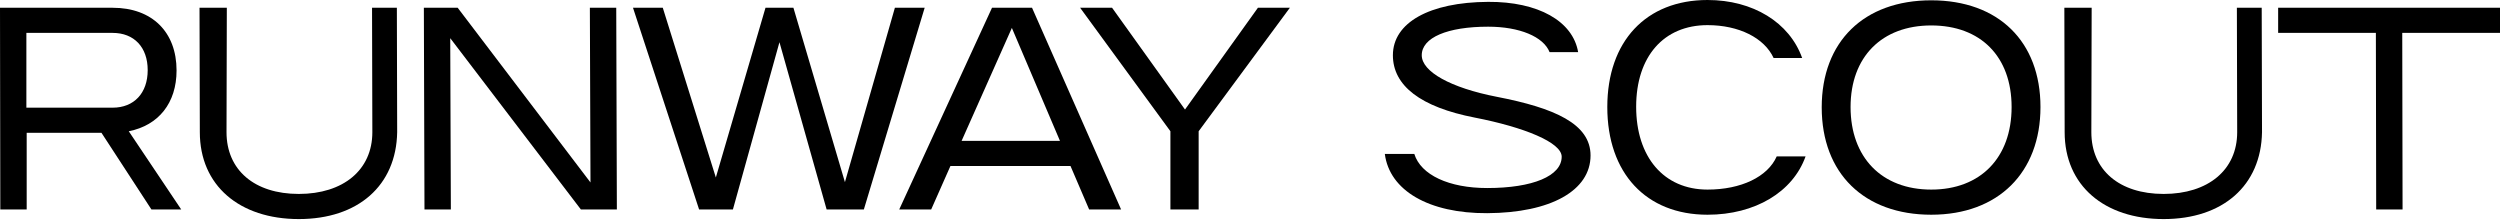 <svg width="1286" height="113" viewBox="0 0 1286 113" fill="none" xmlns="http://www.w3.org/2000/svg">
<path d="M0 3.992H57.94C78.211 3.992 90.821 16.442 90.821 36.234C90.821 52.994 81.563 64.486 66.24 67.519L93.215 107.742H77.892L52.194 68.317H13.727V107.742H0.16L0 3.992ZM57.94 55.388C68.954 55.388 75.977 47.886 75.977 36.075C75.977 24.263 68.954 16.921 57.94 16.921H13.567V55.388H57.94Z" fill="black"/>
<path d="M102.792 67.998L102.632 3.992H116.678L116.519 67.998C116.519 87.471 130.884 99.761 153.709 99.761C176.534 99.761 191.538 87.471 191.538 67.998L191.378 3.992H204.147L204.307 67.998C203.828 95.451 184.195 112.69 153.709 112.69C123.223 112.69 102.792 95.451 102.792 67.998Z" fill="black"/>
<path d="M218.034 3.992H235.432L303.747 93.855L303.428 3.992H316.995L317.314 107.742H298.799L231.601 19.634L231.92 107.742H218.353L218.034 3.992Z" fill="black"/>
<path d="M325.614 3.992H340.937L368.231 91.302L393.77 3.992H408.135L434.631 93.696L460.329 3.992H475.652L444.367 107.742H425.214L400.952 21.709L377.01 107.742H359.612L325.614 3.992Z" fill="black"/>
<path d="M510.289 3.992H530.879L576.688 107.742H560.248L550.671 85.396H488.9L479.004 107.742H462.564L510.289 3.992ZM545.244 72.467L520.504 14.367L494.646 72.467H545.244Z" fill="black"/>
<path d="M602.059 67.519L555.611 3.992H572.051L609.561 56.346L647.07 3.992H663.51L616.584 67.519V107.742H602.059V67.519Z" fill="black"/>
<path d="M712.353 79.17H727.516C730.868 90.024 745.393 96.728 765.026 96.728C788.489 96.728 803.333 90.503 803.333 80.607C803.333 73.264 784.02 65.443 758.641 60.495C730.708 55.068 716.503 44.055 716.503 28.413C716.503 11.653 735.337 1.119 765.504 0.959C791.202 0.799 809.079 10.855 811.793 26.817H797.108C793.916 18.836 781.626 13.728 765.504 13.728C744.595 13.728 731.347 19.315 731.347 28.413C731.347 36.872 746.191 45.172 769.974 49.801C799.662 55.547 818.177 63.688 818.177 79.968C818.177 98.005 797.747 109.497 765.026 109.657C735.018 109.816 714.747 98.005 712.353 79.17Z" fill="black"/>
<path d="M826.796 55.067C826.796 21.229 846.748 0 878.352 0C901.656 0 920.49 11.492 927.035 29.848H912.35C907.562 19.473 894.473 12.929 878.352 12.929C855.846 12.929 841.641 29.05 841.641 54.907C841.641 80.765 855.846 97.525 878.352 97.525C895.59 97.525 909.317 90.98 913.946 80.446H928.79C922.246 98.802 902.773 110.453 878.352 110.453C846.748 110.453 826.796 89.065 826.796 55.067Z" fill="black"/>
<path d="M937.09 55.227C937.09 21.389 958.798 0.16 993.434 0.16C1028.07 0.16 1049.62 21.389 1049.62 55.068C1049.62 88.746 1027.91 110.454 993.434 110.454C958.958 110.454 937.09 89.225 937.09 55.227ZM993.434 97.525C1018.81 97.525 1034.77 81.085 1034.77 55.068C1034.77 29.05 1018.81 13.089 993.434 13.089C968.056 13.089 951.934 29.21 951.934 55.068C951.934 80.925 967.896 97.525 993.434 97.525Z" fill="black"/>
<path d="M1062.06 67.998L1061.9 3.992H1075.95L1075.79 67.998C1075.79 87.471 1090.15 99.761 1112.98 99.761C1135.8 99.761 1150.81 87.471 1150.81 67.998L1150.65 3.992H1163.42L1163.58 67.998C1163.1 95.451 1143.46 112.69 1112.98 112.69C1082.49 112.69 1062.06 95.451 1062.06 67.998Z" fill="black"/>
<path d="M1222.15 16.921H1171.88V3.992H1286V16.921H1235.72L1235.88 107.742H1222.31L1222.15 16.921Z" fill="black"/>
</svg>
